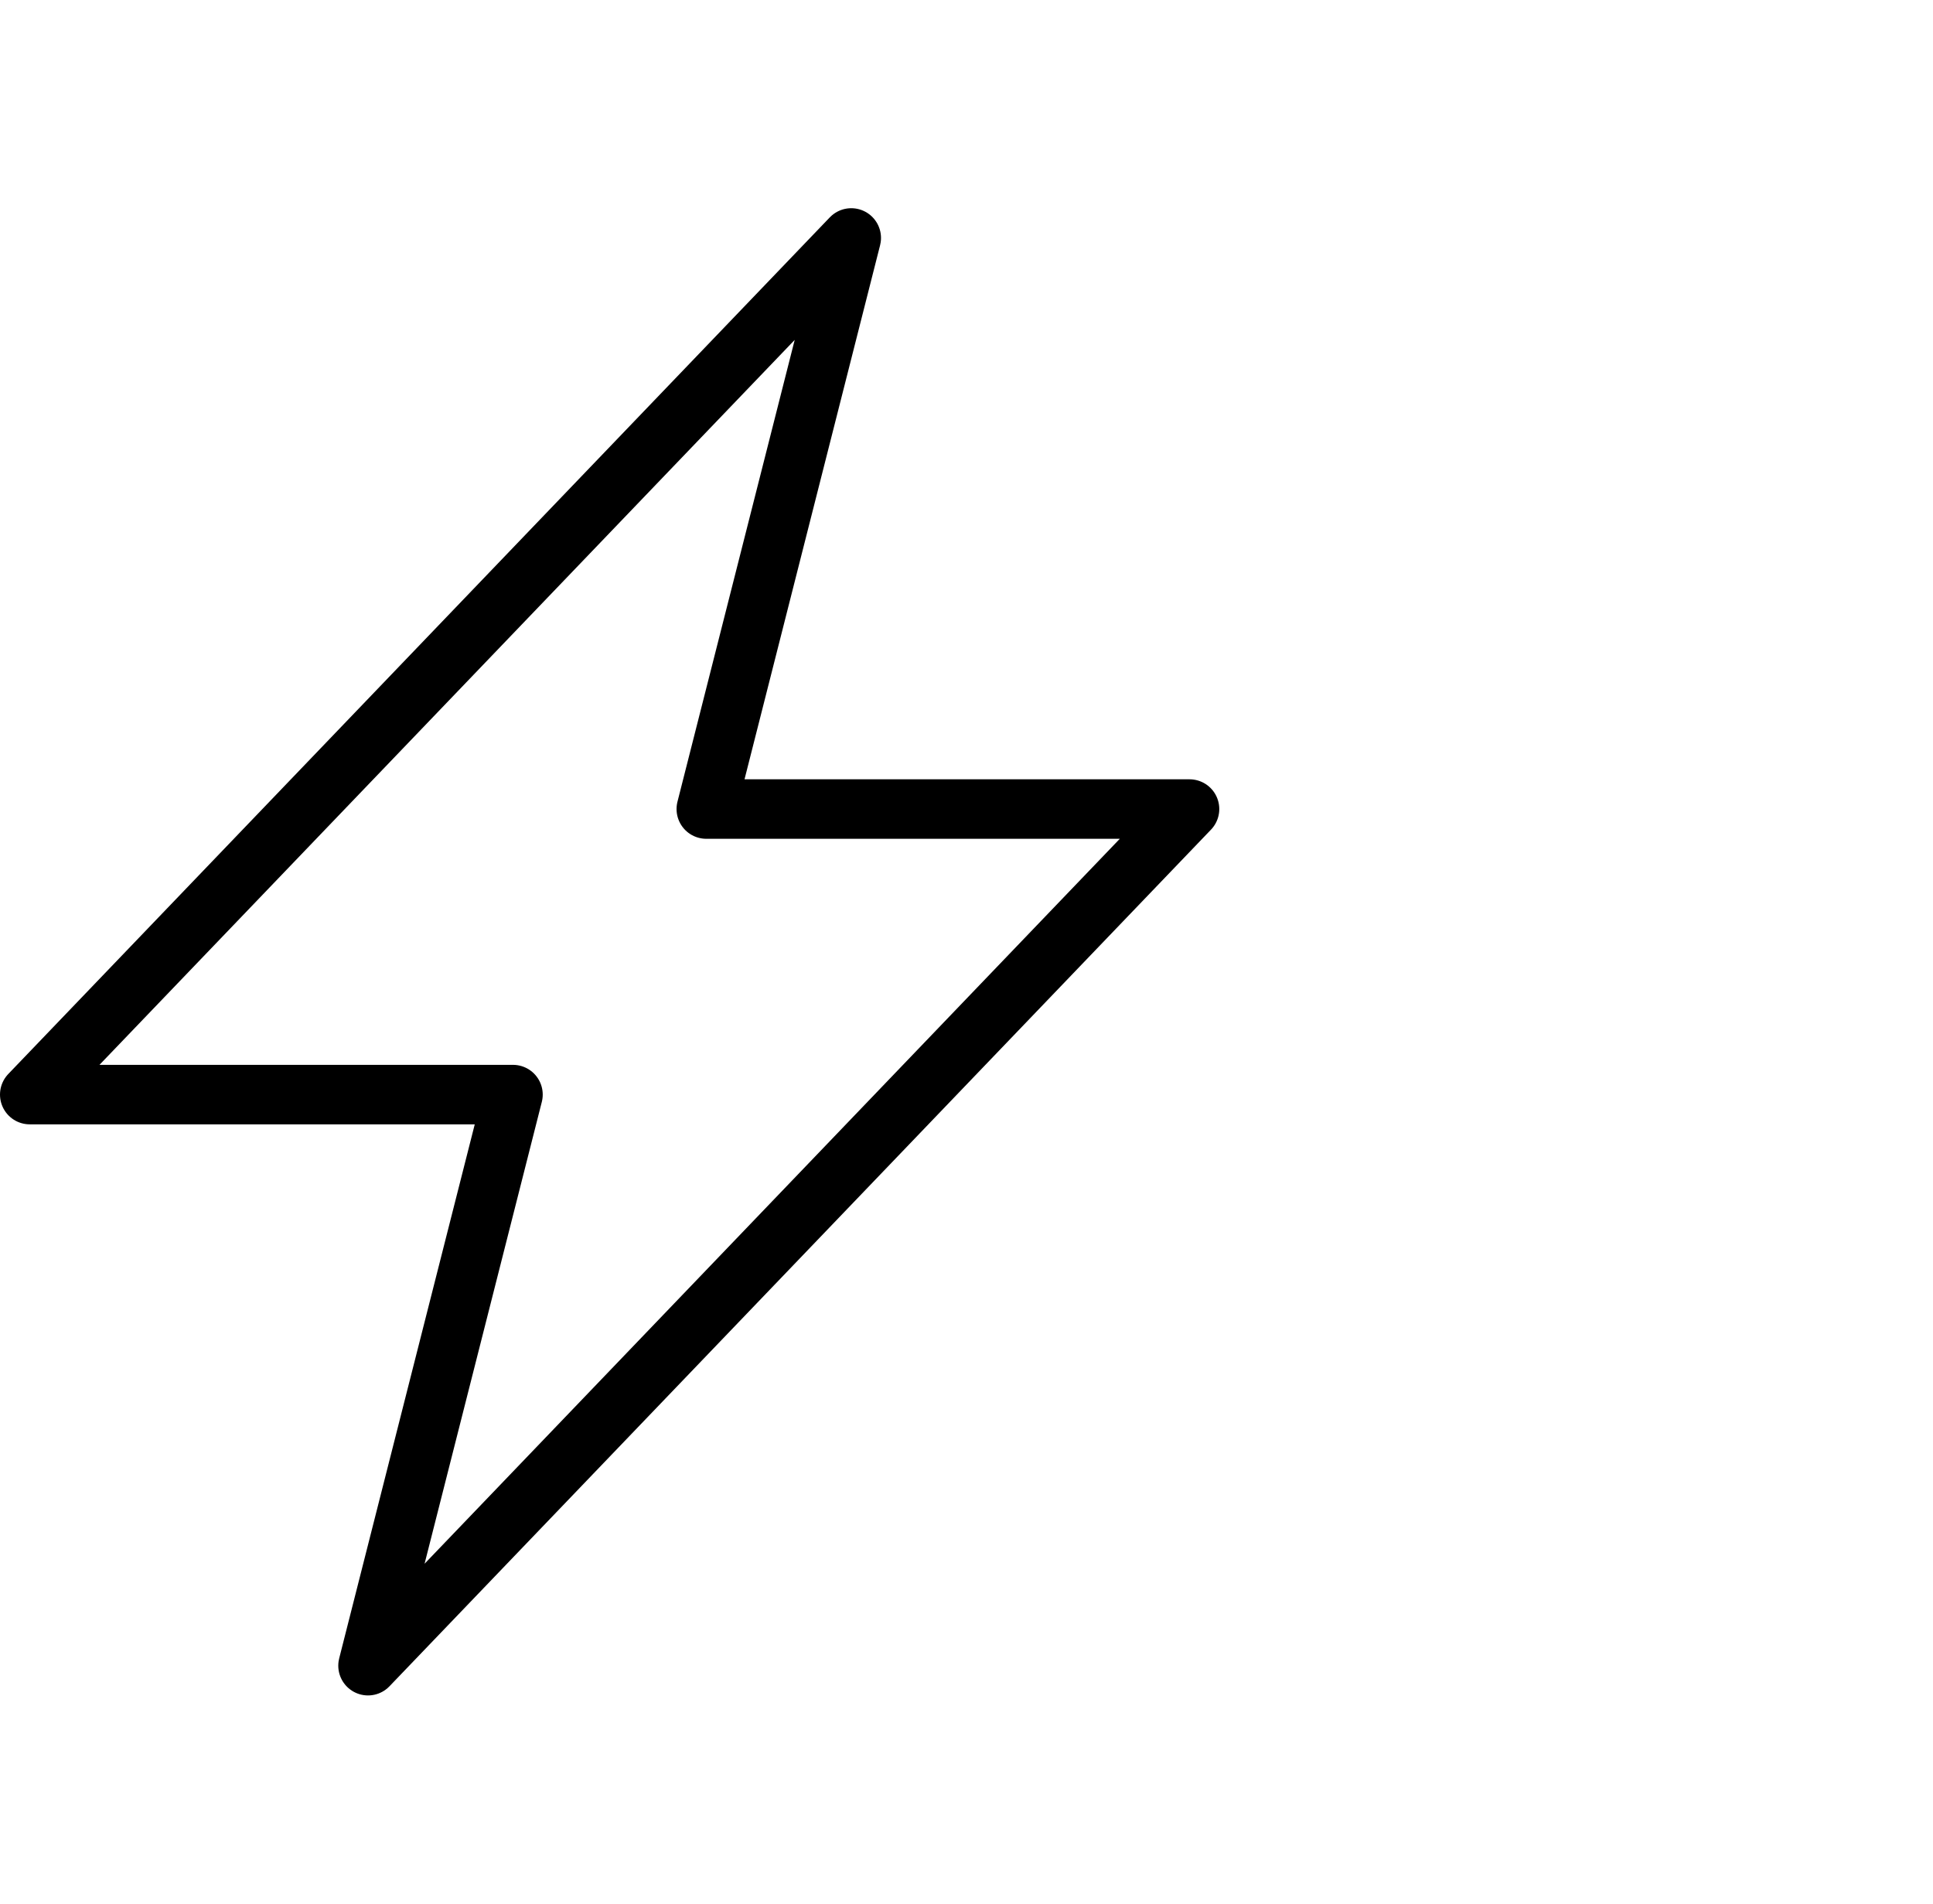 <svg xmlns="http://www.w3.org/2000/svg" fill="none" viewBox="0 0 65 64" height="64" width="65">
<path stroke-linejoin="round" stroke-linecap="round" stroke-miterlimit="10" stroke-width="2" stroke="black" d="M1 36.8L28.625 8L23.75 27.2H40L12.375 56L17.25 36.8H1Z"></path>
</svg>
